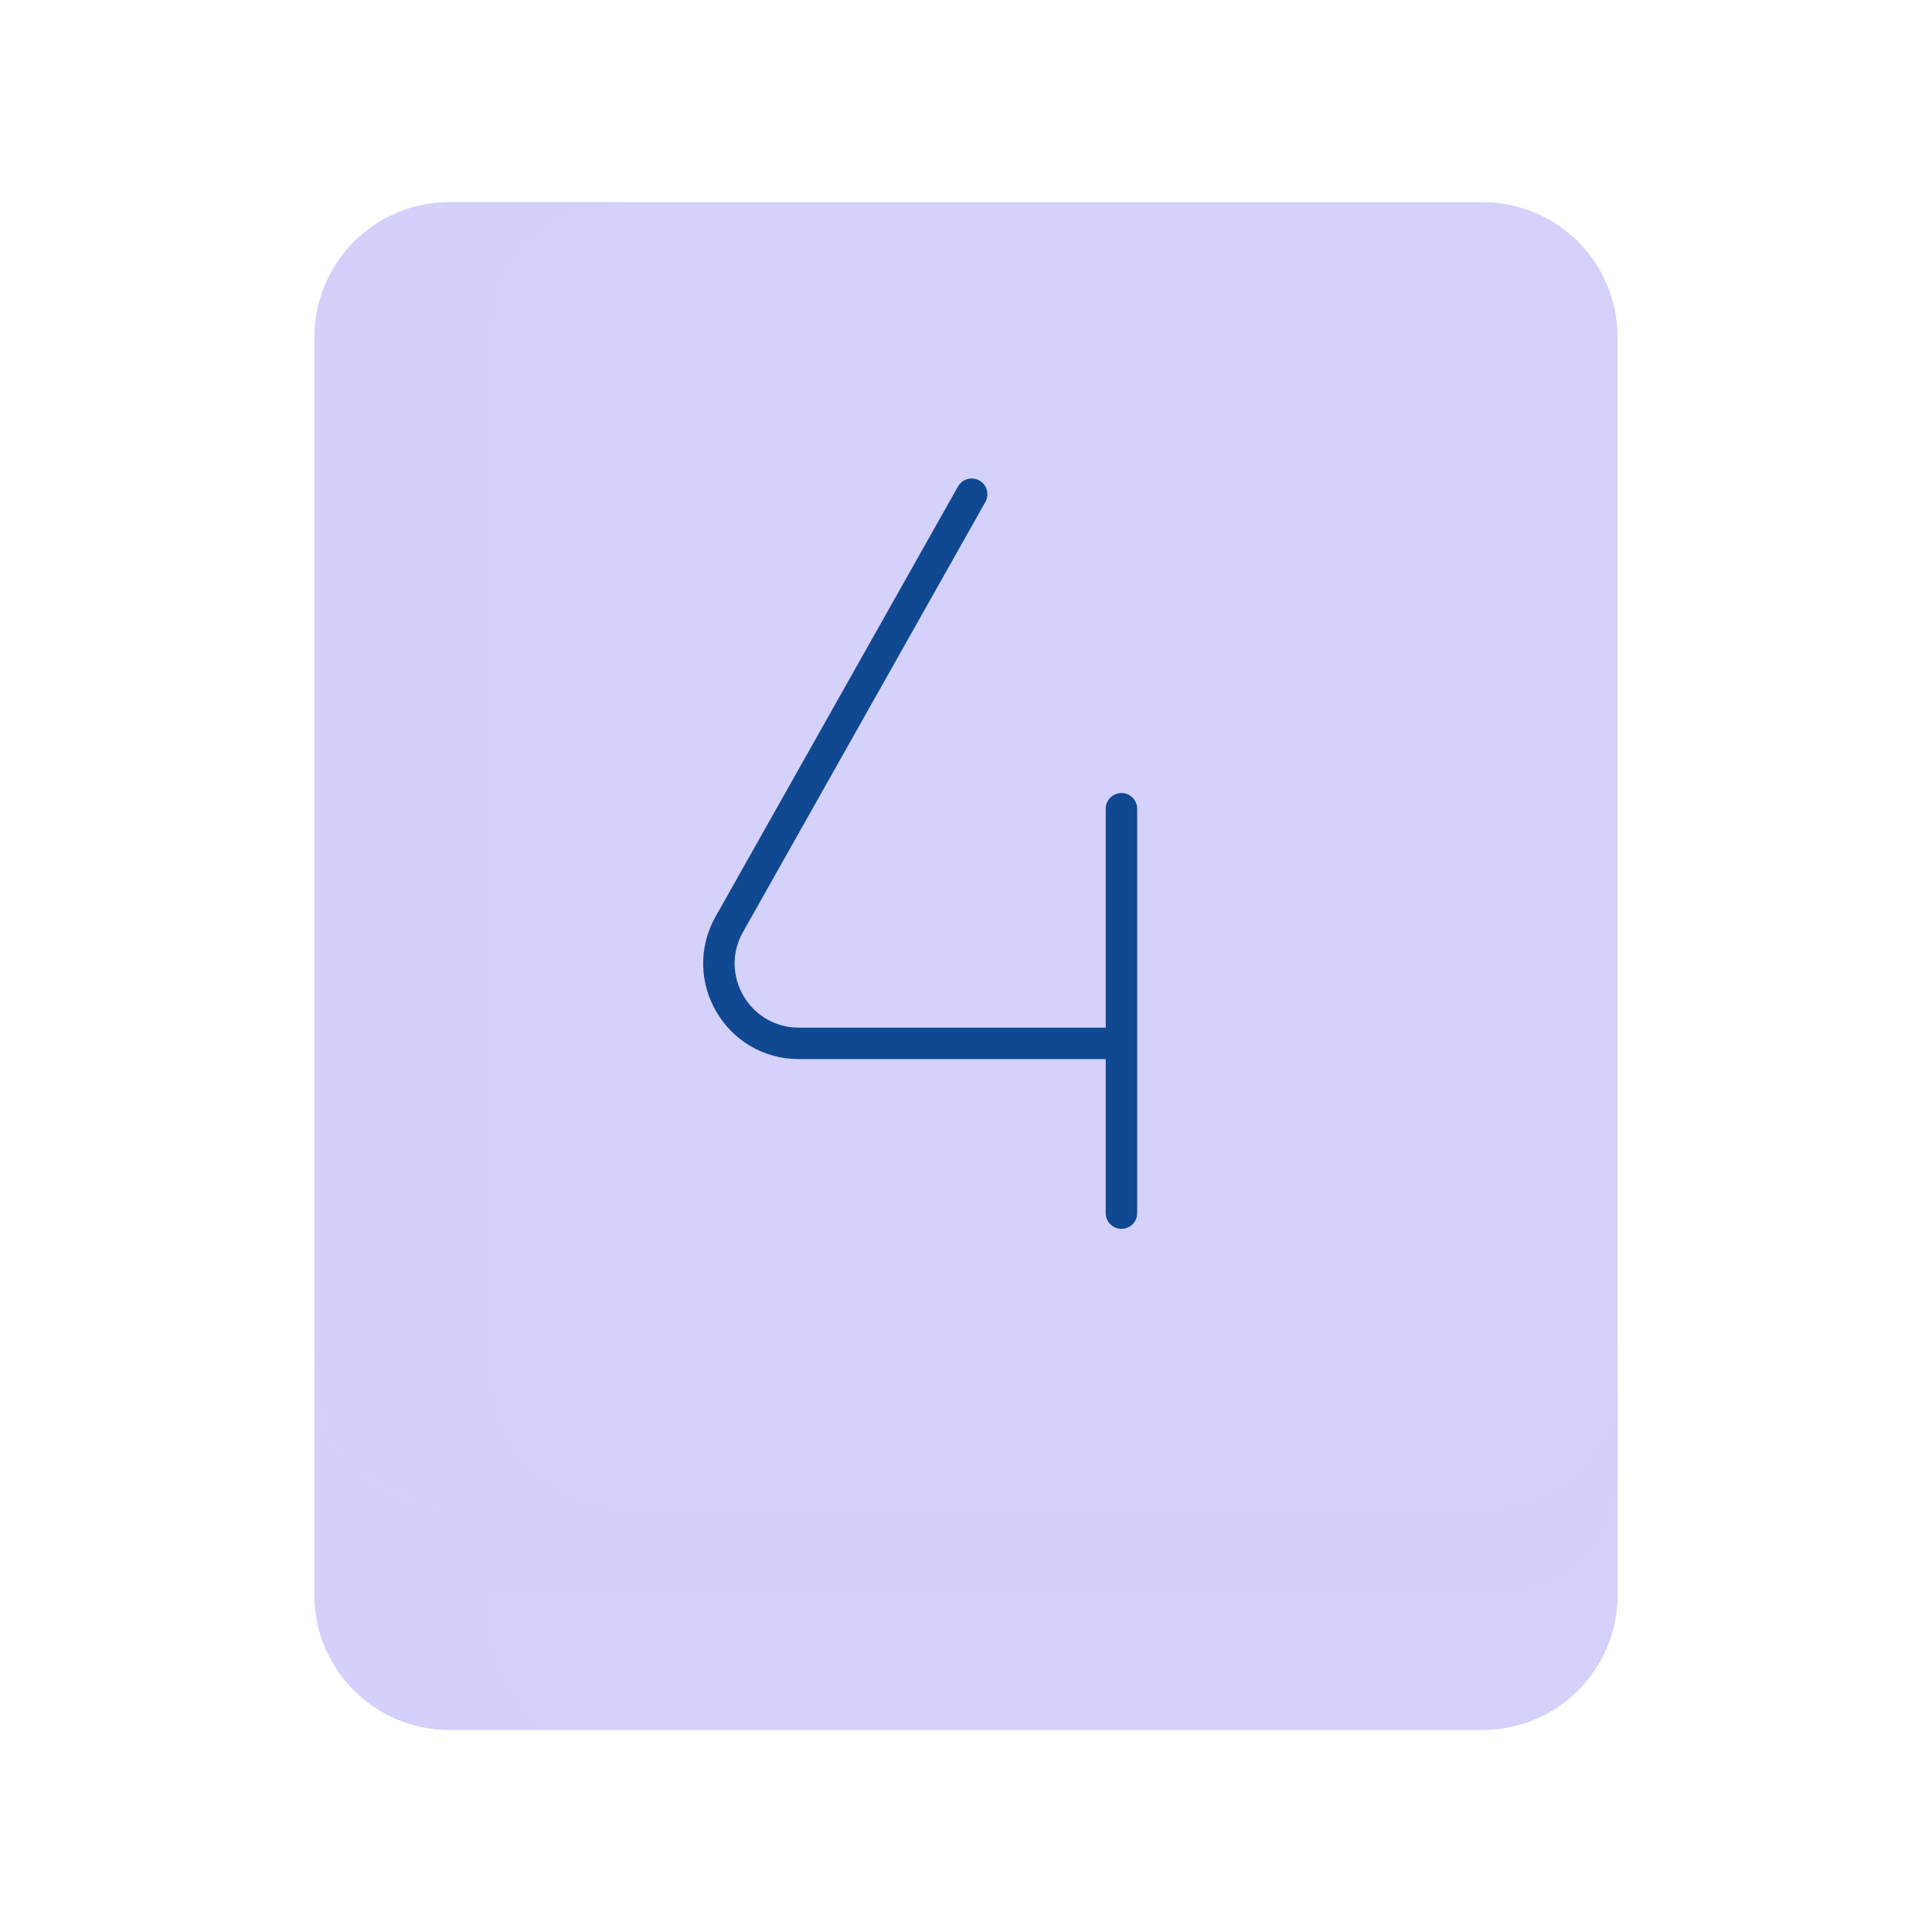 <svg xmlns="http://www.w3.org/2000/svg" width="430" height="430" fill="none" viewBox="0 0 430 430"><path fill="#d4d1fa" d="M100 385h230c16.569 0 30-13.431 30-30v-55H70v55c0 16.569 13.432 30 30 30"></path><path fill="#d4d1fa" d="M100 385h230c16.569 0 30-13.431 30-30v-55H70v55c0 16.569 13.432 30 30 30" style="mix-blend-mode:multiply"></path><path fill="#d4d1fa" d="M123.411 385H100c-16.568 0-30-13.431-30-30v-55h290v30c0 13.807-11.193 25-25 25H110v5c0 10.435 5.328 19.625 13.411 25" opacity=".5" style="mix-blend-mode:multiply"></path><path fill="#d4d1fa" d="M70 75c0-16.568 13.432-30 30-30h230c16.569 0 30 13.432 30 30v230c0 16.569-13.431 30-30 30H100c-16.568 0-30-13.431-30-30z"></path><path fill="#d4d1fa" d="M100 45c-16.568 0-30 13.432-30 30v230c0 16.569 13.432 30 30 30h40c-16.569 0-30-13.431-30-30V75c0-16.568 13.431-30 30-30z" opacity=".5" style="mix-blend-mode:multiply"></path><path stroke="#104891" stroke-linecap="round" stroke-linejoin="round" stroke-width="7" d="M249.599 232.222h-71.795c-13.604 0-22.167-14.656-15.487-26.507L216.265 110m33.334 122.222V180m0 52.222V270"></path></svg>
